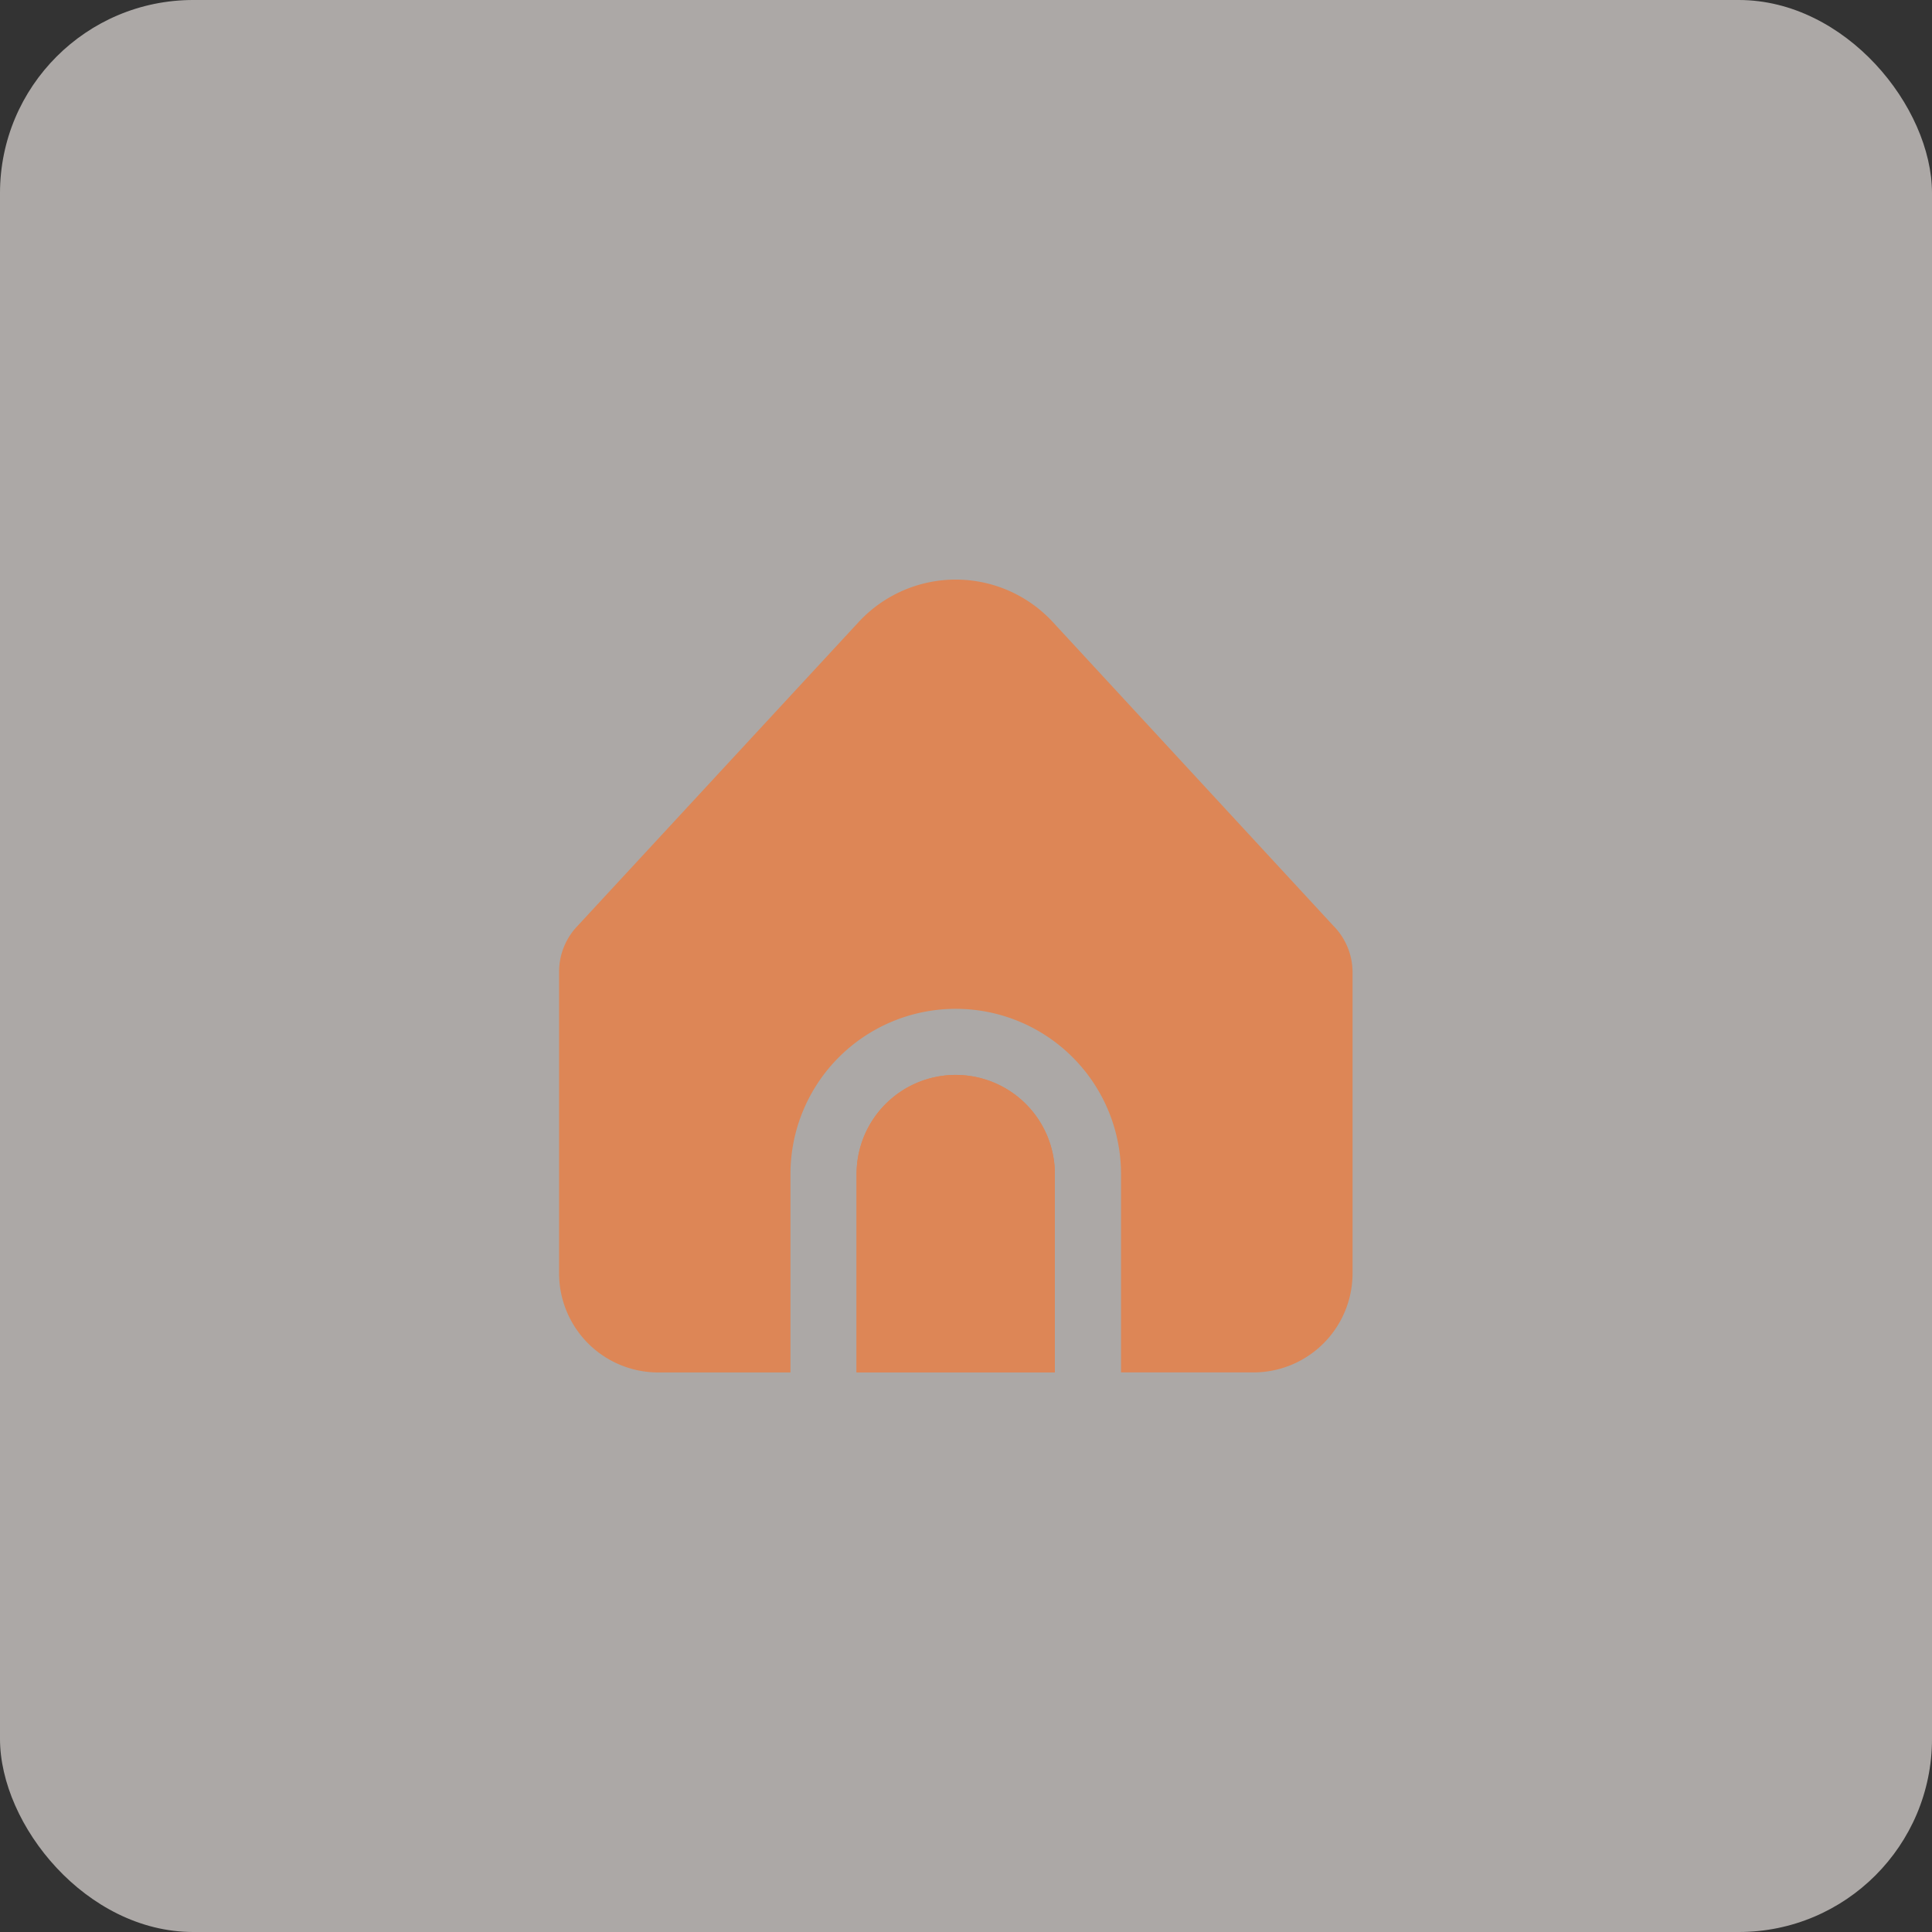 <svg xmlns="http://www.w3.org/2000/svg" width="50" height="50" viewBox="0 0 50 50"><rect x="0" y="0" width="50" height="50" fill="#333333" stroke="none"/><g id="Groupe_20513" data-name="Groupe 20513" transform="translate(-96)"><g id="Image" transform="translate(96)" opacity="0.6"><rect id="image_placholder" data-name="image placholder" width="50" height="50" rx="5" fill="#fdf7f3"></rect></g><g id="fi-sr-home" transform="translate(110.469 15)"><path id="Trac&#xE9;_31874" data-name="Trac&#xE9; 31874" d="M194.566,319.841a2.566,2.566,0,0,1,2.566,2.566v5.133H192v-5.133A2.566,2.566,0,0,1,194.566,319.841Z" transform="translate(-184.301 -307.022)" fill="#dd8656"></path><g id="Groupe_19011" data-name="Groupe 19011"><path id="Trac&#xE9;_31875" data-name="Trac&#xE9; 31875" d="M5.988,15.546v5.133H2.566A2.566,2.566,0,0,1,0,18.112v-7.8A1.711,1.711,0,0,1,.482,9.118l7.27-7.859a3.422,3.422,0,0,1,4.836-.19q.1.091.19.19l7.257,7.857a1.711,1.711,0,0,1,.5,1.206v7.79a2.566,2.566,0,0,1-2.566,2.566H14.543V15.546a4.277,4.277,0,1,0-8.555,0Z" transform="translate(0 -0.16)" fill="#dd8656"></path><path id="Trac&#xE9;_31876" data-name="Trac&#xE9; 31876" d="M194.566,319.841a2.566,2.566,0,0,1,2.566,2.566v5.133H192v-5.133A2.566,2.566,0,0,1,194.566,319.841Z" transform="translate(-184.301 -307.022)" fill="#dd8656"></path></g></g></g></svg>